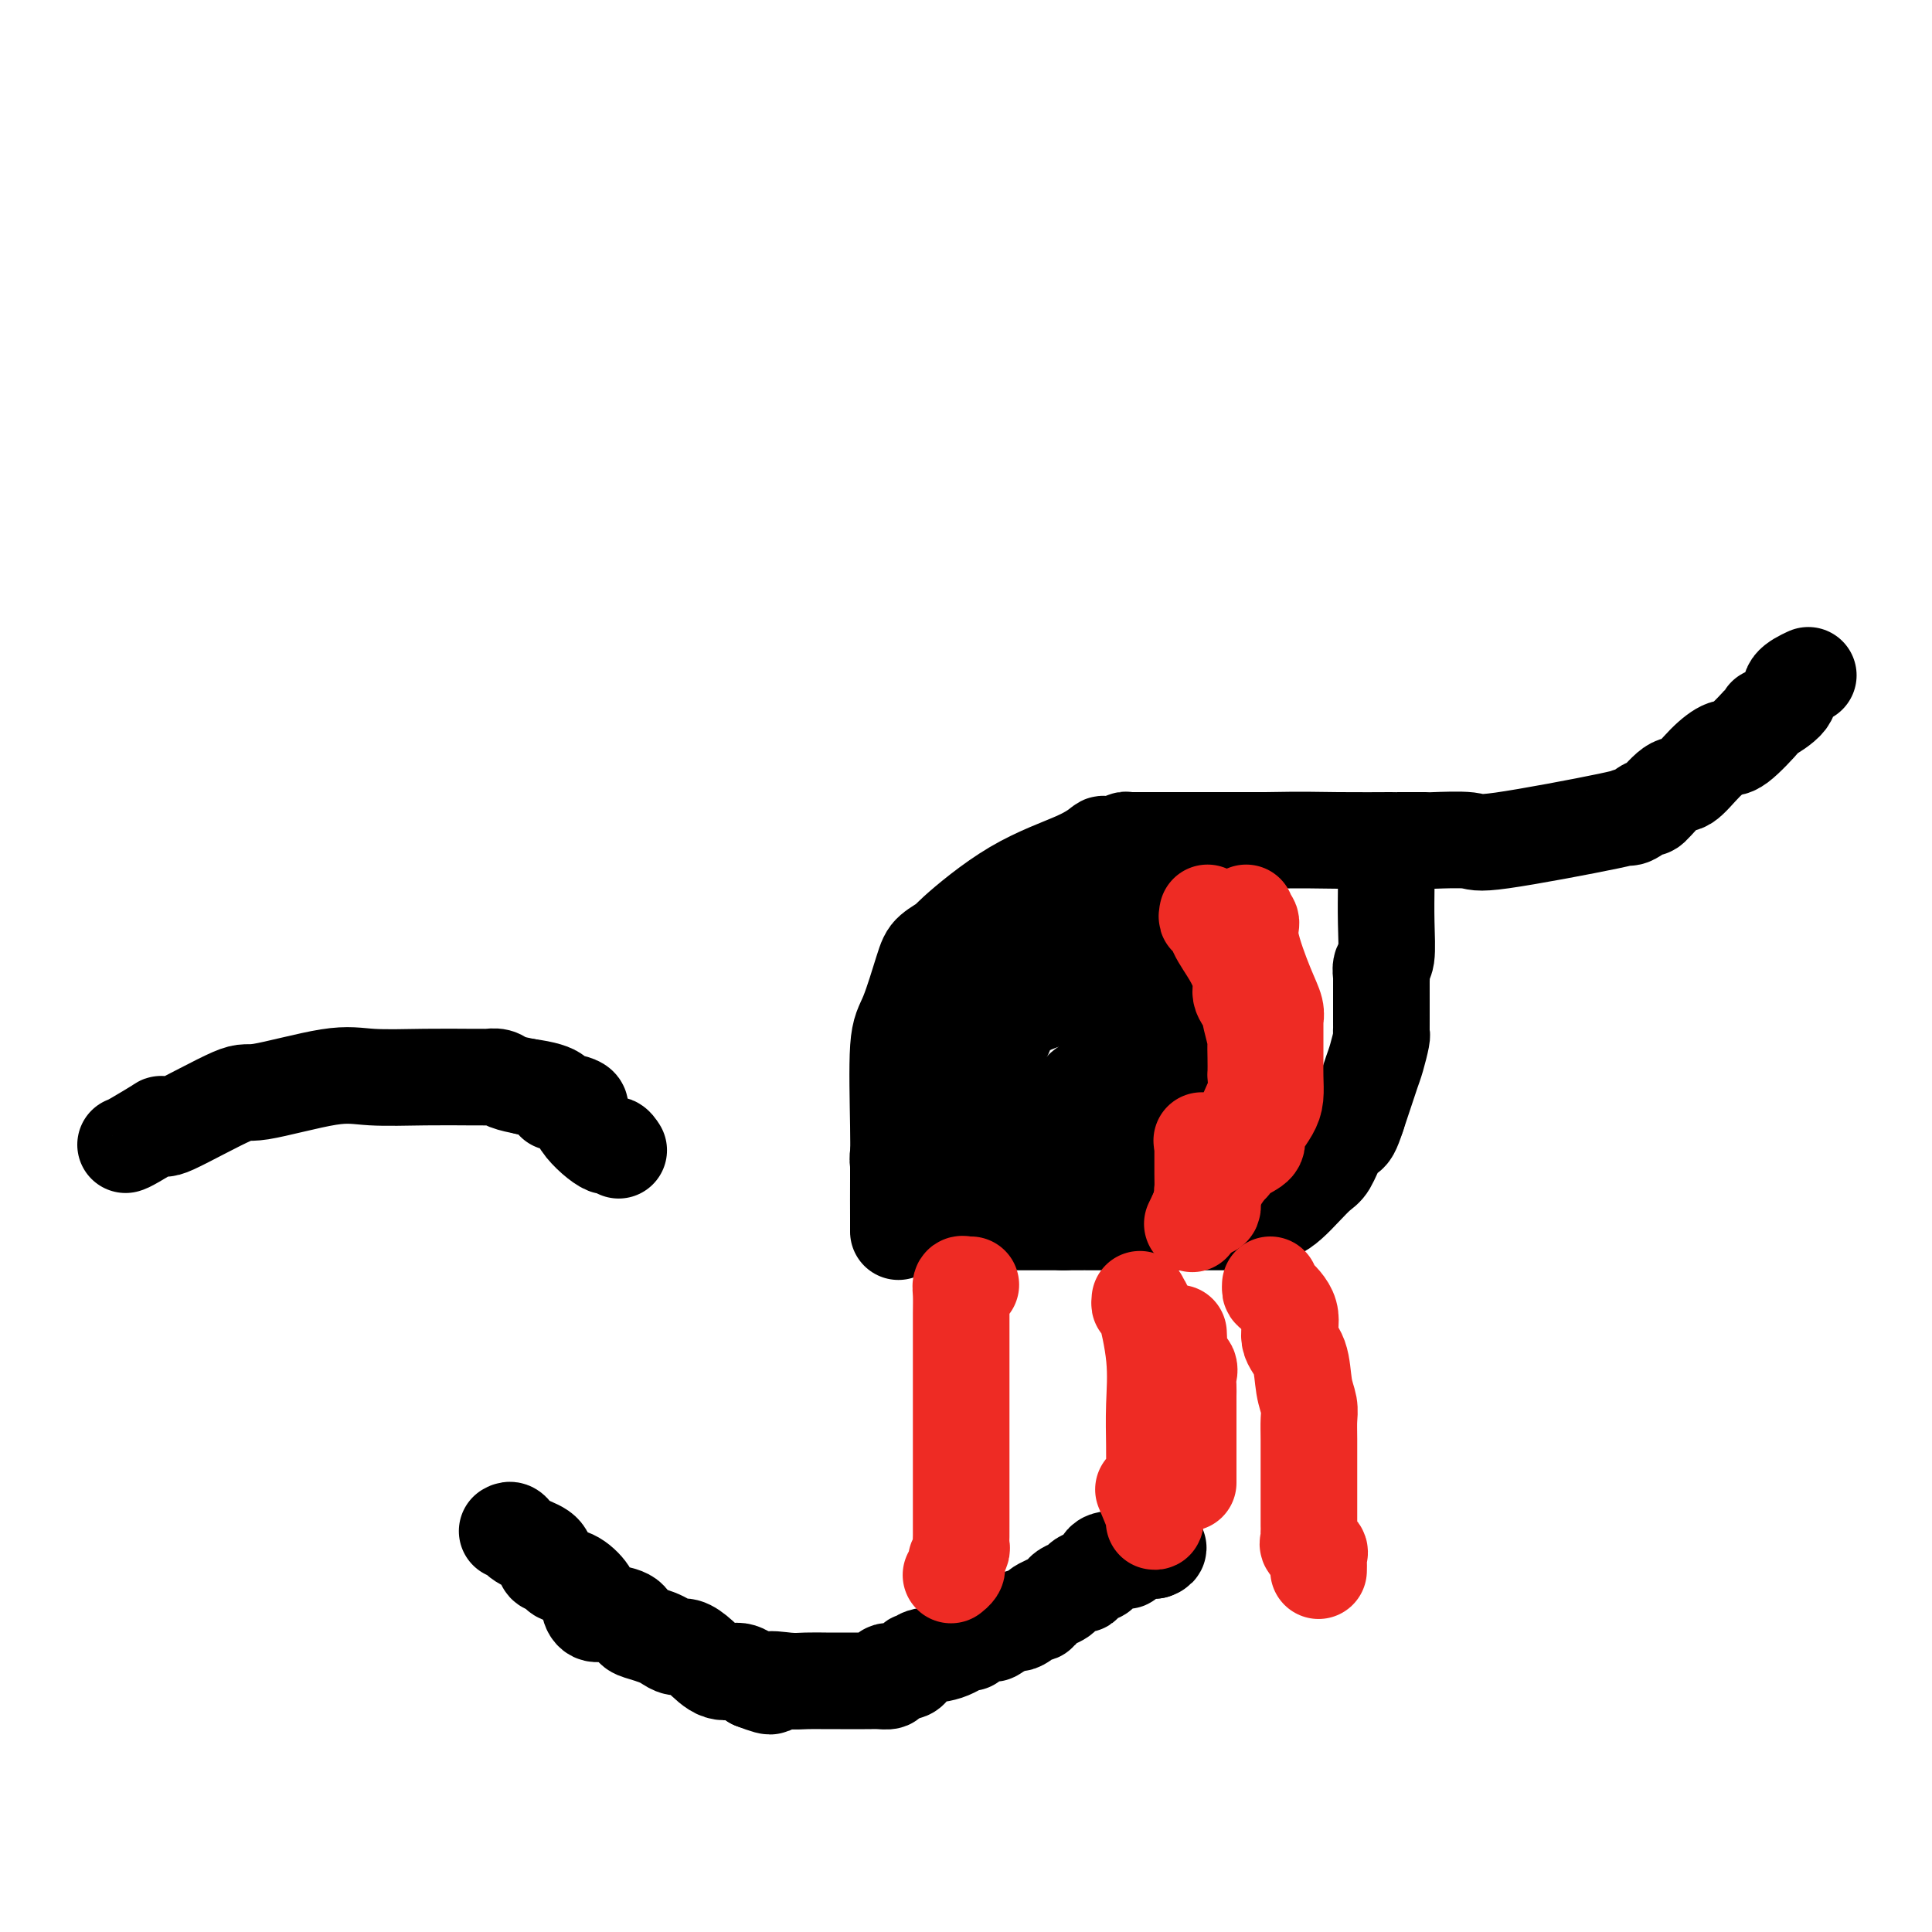 <svg viewBox='0 0 400 400' version='1.1' xmlns='http://www.w3.org/2000/svg' xmlns:xlink='http://www.w3.org/1999/xlink'><g fill='none' stroke='#000000' stroke-width='20' stroke-linecap='round' stroke-linejoin='round'><path d='M105,317c0.308,-0.180 0.617,-0.361 1,0c0.383,0.361 0.842,1.262 2,2c1.158,0.738 3.016,1.311 4,2c0.984,0.689 1.095,1.492 1,2c-0.095,0.508 -0.396,0.720 0,1c0.396,0.280 1.489,0.627 2,1c0.511,0.373 0.440,0.773 1,1c0.560,0.227 1.751,0.281 3,1c1.249,0.719 2.556,2.104 3,3c0.444,0.896 0.027,1.305 0,2c-0.027,0.695 0.338,1.678 1,2c0.662,0.322 1.623,-0.016 3,0c1.377,0.016 3.170,0.385 4,1c0.830,0.615 0.698,1.475 1,2c0.302,0.525 1.039,0.714 2,1c0.961,0.286 2.147,0.670 3,1c0.853,0.330 1.375,0.608 2,1c0.625,0.392 1.353,0.899 2,1c0.647,0.101 1.212,-0.202 2,0c0.788,0.202 1.799,0.910 3,2c1.201,1.090 2.593,2.563 4,3c1.407,0.437 2.831,-0.161 4,0c1.169,0.161 2.085,1.080 3,2'/><path d='M156,348c5.592,2.166 3.071,0.580 3,0c-0.071,-0.580 2.309,-0.155 4,0c1.691,0.155 2.693,0.042 4,0c1.307,-0.042 2.917,-0.011 4,0c1.083,0.011 1.638,0.003 2,0c0.362,-0.003 0.532,-0.001 1,0c0.468,0.001 1.234,0.000 2,0c0.766,-0.000 1.531,-0.000 2,0c0.469,0.000 0.641,0.001 1,0c0.359,-0.001 0.906,-0.003 1,0c0.094,0.003 -0.266,0.011 0,0c0.266,-0.011 1.157,-0.039 2,0c0.843,0.039 1.636,0.146 2,0c0.364,-0.146 0.297,-0.546 0,-1c-0.297,-0.454 -0.826,-0.962 0,-1c0.826,-0.038 3.007,0.395 4,0c0.993,-0.395 0.798,-1.616 1,-2c0.202,-0.384 0.800,0.071 1,0c0.200,-0.071 0.002,-0.667 1,-1c0.998,-0.333 3.192,-0.401 5,-1c1.808,-0.599 3.228,-1.728 4,-2c0.772,-0.272 0.895,0.314 1,0c0.105,-0.314 0.193,-1.527 1,-2c0.807,-0.473 2.333,-0.204 3,0c0.667,0.204 0.476,0.344 1,0c0.524,-0.344 1.762,-1.172 3,-2'/><path d='M209,336c4.699,-1.810 2.948,-0.334 2,0c-0.948,0.334 -1.091,-0.474 0,-1c1.091,-0.526 3.418,-0.771 4,-1c0.582,-0.229 -0.579,-0.444 0,-1c0.579,-0.556 2.898,-1.455 4,-2c1.102,-0.545 0.986,-0.737 1,-1c0.014,-0.263 0.158,-0.595 1,-1c0.842,-0.405 2.384,-0.881 3,-1c0.616,-0.119 0.308,0.118 0,0c-0.308,-0.118 -0.617,-0.592 0,-1c0.617,-0.408 2.160,-0.750 3,-1c0.840,-0.250 0.978,-0.410 1,-1c0.022,-0.590 -0.072,-1.612 1,-2c1.072,-0.388 3.309,-0.142 4,0c0.691,0.142 -0.166,0.182 0,0c0.166,-0.182 1.354,-0.585 2,-1c0.646,-0.415 0.751,-0.843 1,-1c0.249,-0.157 0.644,-0.042 1,0c0.356,0.042 0.673,0.012 1,0c0.327,-0.012 0.663,-0.006 1,0'/><path d='M239,321c1.556,-0.533 0.444,-0.867 0,-1c-0.444,-0.133 -0.222,-0.067 0,0'/><path d='M26,237c0.269,-0.079 0.537,-0.159 2,-1c1.463,-0.841 4.119,-2.444 5,-3c0.881,-0.556 -0.014,-0.065 0,0c0.014,0.065 0.936,-0.295 1,0c0.064,0.295 -0.729,1.246 2,0c2.729,-1.246 8.981,-4.688 12,-6c3.019,-1.312 2.804,-0.495 6,-1c3.196,-0.505 9.802,-2.331 14,-3c4.198,-0.669 5.989,-0.179 9,0c3.011,0.179 7.244,0.047 11,0c3.756,-0.047 7.035,-0.010 9,0c1.965,0.010 2.615,-0.008 3,0c0.385,0.008 0.505,0.044 1,0c0.495,-0.044 1.364,-0.166 2,0c0.636,0.166 1.039,0.619 2,1c0.961,0.381 2.481,0.691 4,1'/><path d='M109,225c7.711,0.998 6.490,2.493 6,3c-0.490,0.507 -0.248,0.026 1,0c1.248,-0.026 3.501,0.403 4,1c0.499,0.597 -0.756,1.362 0,3c0.756,1.638 3.522,4.150 5,5c1.478,0.850 1.667,0.036 2,0c0.333,-0.036 0.809,0.704 1,1c0.191,0.296 0.095,0.148 0,0'/><path d='M186,254c-0.000,-1.782 -0.000,-3.564 0,-4c0.000,-0.436 0.000,0.473 0,0c-0.000,-0.473 -0.001,-2.329 0,-4c0.001,-1.671 0.004,-3.157 0,-4c-0.004,-0.843 -0.016,-1.043 0,-1c0.016,0.043 0.060,0.329 0,0c-0.060,-0.329 -0.223,-1.271 0,-2c0.223,-0.729 0.833,-1.243 1,-2c0.167,-0.757 -0.109,-1.755 0,-3c0.109,-1.245 0.603,-2.736 1,-4c0.397,-1.264 0.698,-2.299 1,-3c0.302,-0.701 0.606,-1.066 1,-1c0.394,0.066 0.879,0.564 1,0c0.121,-0.564 -0.121,-2.190 0,-3c0.121,-0.810 0.606,-0.803 1,-1c0.394,-0.197 0.697,-0.599 1,-1'/><path d='M193,221c1.279,-2.666 1.476,-2.830 2,-3c0.524,-0.170 1.373,-0.344 2,-1c0.627,-0.656 1.030,-1.793 2,-3c0.970,-1.207 2.506,-2.485 3,-3c0.494,-0.515 -0.053,-0.268 0,0c0.053,0.268 0.705,0.556 3,0c2.295,-0.556 6.233,-1.957 9,-3c2.767,-1.043 4.362,-1.726 5,-2c0.638,-0.274 0.319,-0.137 0,0'/><path d='M193,255c0.202,0.119 0.404,0.237 0,0c-0.404,-0.237 -1.415,-0.831 -2,-1c-0.585,-0.169 -0.745,0.087 -1,-1c-0.255,-1.087 -0.604,-3.516 -1,-5c-0.396,-1.484 -0.837,-2.023 -1,-3c-0.163,-0.977 -0.048,-2.393 0,-3c0.048,-0.607 0.029,-0.406 0,-1c-0.029,-0.594 -0.070,-1.985 0,-5c0.070,-3.015 0.249,-7.655 0,-10c-0.249,-2.345 -0.925,-2.394 1,-7c1.925,-4.606 6.452,-13.770 8,-17c1.548,-3.230 0.116,-0.526 0,0c-0.116,0.526 1.084,-1.127 3,-3c1.916,-1.873 4.546,-3.966 7,-5c2.454,-1.034 4.730,-1.009 6,-1c1.270,0.009 1.534,0.002 2,0c0.466,-0.002 1.133,-0.001 2,0c0.867,0.001 1.933,0.000 3,0'/><path d='M220,193c2.617,0.105 2.659,0.868 3,1c0.341,0.132 0.981,-0.367 2,0c1.019,0.367 2.417,1.601 3,2c0.583,0.399 0.352,-0.037 1,0c0.648,0.037 2.174,0.546 3,1c0.826,0.454 0.953,0.854 1,1c0.047,0.146 0.013,0.039 0,0c-0.013,-0.039 -0.004,-0.011 0,0c0.004,0.011 0.002,0.006 0,0'/><path d='M186,255c0.003,-0.576 0.006,-1.152 0,-3c-0.006,-1.848 -0.020,-4.967 0,-8c0.020,-3.033 0.073,-5.981 0,-11c-0.073,-5.019 -0.271,-12.109 0,-16c0.271,-3.891 1.010,-4.584 2,-7c0.990,-2.416 2.232,-6.557 3,-9c0.768,-2.443 1.062,-3.188 2,-4c0.938,-0.812 2.522,-1.689 3,-2c0.478,-0.311 -0.148,-0.055 2,-2c2.148,-1.945 7.069,-6.089 12,-9c4.931,-2.911 9.871,-4.588 13,-6c3.129,-1.412 4.447,-2.561 5,-3c0.553,-0.439 0.339,-0.170 1,0c0.661,0.170 2.196,0.242 3,0c0.804,-0.242 0.879,-0.797 1,-1c0.121,-0.203 0.290,-0.054 0,0c-0.290,0.054 -1.040,0.015 1,0c2.040,-0.015 6.868,-0.004 12,0c5.132,0.004 10.566,0.002 16,0'/><path d='M262,174c8.003,-0.155 11.011,-0.041 15,0c3.989,0.041 8.960,0.011 11,0c2.040,-0.011 1.150,-0.003 1,0c-0.150,0.003 0.440,0.001 1,0c0.560,-0.001 1.089,-0.001 1,0c-0.089,0.001 -0.797,0.004 0,0c0.797,-0.004 3.098,-0.015 4,0c0.902,0.015 0.406,0.056 2,0c1.594,-0.056 5.279,-0.209 7,0c1.721,0.209 1.477,0.779 7,0c5.523,-0.779 16.811,-2.909 22,-4c5.189,-1.091 4.279,-1.145 4,-1c-0.279,0.145 0.073,0.487 1,0c0.927,-0.487 2.428,-1.803 3,-2c0.572,-0.197 0.216,0.724 1,0c0.784,-0.724 2.710,-3.093 4,-4c1.290,-0.907 1.944,-0.353 3,-1c1.056,-0.647 2.514,-2.497 4,-4c1.486,-1.503 3.002,-2.660 4,-3c0.998,-0.340 1.480,0.138 3,-1c1.520,-1.138 4.079,-3.892 5,-5c0.921,-1.108 0.205,-0.570 1,-1c0.795,-0.430 3.100,-1.826 4,-3c0.900,-1.174 0.396,-2.124 1,-3c0.604,-0.876 2.315,-1.679 3,-2c0.685,-0.321 0.342,-0.161 0,0'/><path d='M287,182c0.008,0.253 0.016,0.506 0,2c-0.016,1.494 -0.057,4.229 0,7c0.057,2.771 0.211,5.577 0,7c-0.211,1.423 -0.789,1.464 -1,2c-0.211,0.536 -0.057,1.569 0,2c0.057,0.431 0.015,0.262 0,1c-0.015,0.738 -0.004,2.383 0,4c0.004,1.617 0.002,3.204 0,4c-0.002,0.796 -0.003,0.800 0,1c0.003,0.200 0.012,0.595 0,1c-0.012,0.405 -0.045,0.821 0,1c0.045,0.179 0.167,0.120 0,1c-0.167,0.880 -0.622,2.700 -1,4c-0.378,1.300 -0.679,2.080 -1,3c-0.321,0.920 -0.663,1.978 -1,3c-0.337,1.022 -0.668,2.006 -1,3c-0.332,0.994 -0.666,1.997 -1,3'/><path d='M281,231c-1.132,3.474 -1.461,3.657 -2,4c-0.539,0.343 -1.288,0.844 -2,2c-0.712,1.156 -1.387,2.968 -2,4c-0.613,1.032 -1.166,1.284 -2,2c-0.834,0.716 -1.951,1.894 -3,3c-1.049,1.106 -2.031,2.139 -3,3c-0.969,0.861 -1.925,1.551 -3,2c-1.075,0.449 -2.267,0.656 -3,1c-0.733,0.344 -1.005,0.823 -1,1c0.005,0.177 0.287,0.050 0,0c-0.287,-0.050 -1.144,-0.025 -2,0'/><path d='M258,253c-1.794,0.619 -1.780,0.166 -2,0c-0.220,-0.166 -0.675,-0.044 -1,0c-0.325,0.044 -0.519,0.012 -1,0c-0.481,-0.012 -1.249,-0.003 -2,0c-0.751,0.003 -1.486,0.001 -2,0c-0.514,-0.001 -0.808,-0.000 -1,0c-0.192,0.000 -0.284,0.000 -1,0c-0.716,-0.000 -2.058,-0.000 -3,0c-0.942,0.000 -1.486,0.000 -2,0c-0.514,-0.000 -0.997,-0.000 -1,0c-0.003,0.000 0.476,0.000 0,0c-0.476,-0.000 -1.907,-0.000 -3,0c-1.093,0.000 -1.849,0.000 -2,0c-0.151,-0.000 0.302,-0.000 0,0c-0.302,0.000 -1.359,0.000 -2,0c-0.641,-0.000 -0.866,-0.000 -1,0c-0.134,0.000 -0.179,0.000 -1,0c-0.821,-0.000 -2.419,-0.000 -4,0c-1.581,0.000 -3.144,0.000 -4,0c-0.856,-0.000 -1.006,-0.000 -1,0c0.006,0.000 0.166,0.000 0,0c-0.166,-0.000 -0.660,-0.000 -1,0c-0.340,0.000 -0.526,0.000 -1,0c-0.474,-0.000 -1.237,0.000 -2,0'/><path d='M220,253c-5.765,0.000 -1.179,0.000 0,0c1.179,-0.000 -1.050,-0.000 -2,0c-0.950,0.000 -0.622,0.000 -1,0c-0.378,-0.000 -1.462,-0.000 -2,0c-0.538,0.000 -0.529,0.001 -1,0c-0.471,-0.001 -1.422,-0.002 -2,0c-0.578,0.002 -0.785,0.007 -1,0c-0.215,-0.007 -0.440,-0.028 -1,0c-0.560,0.028 -1.457,0.104 -2,0c-0.543,-0.104 -0.733,-0.389 -1,0c-0.267,0.389 -0.610,1.451 -1,0c-0.390,-1.451 -0.826,-5.415 -1,-7c-0.174,-1.585 -0.087,-0.793 0,0'/><path d='M237,175c0.372,0.050 0.745,0.101 1,0c0.255,-0.101 0.394,-0.353 1,0c0.606,0.353 1.679,1.310 2,2c0.321,0.690 -0.110,1.112 0,2c0.110,0.888 0.762,2.241 1,4c0.238,1.759 0.064,3.923 0,5c-0.064,1.077 -0.017,1.066 0,2c0.017,0.934 0.005,2.813 0,4c-0.005,1.187 -0.001,1.682 0,3c0.001,1.318 0.000,3.457 0,5c-0.000,1.543 -0.000,2.488 0,3c0.000,0.512 0.000,0.589 0,1c-0.000,0.411 -0.000,1.154 0,2c0.000,0.846 0.000,1.794 0,3c-0.000,1.206 -0.000,2.672 0,4c0.000,1.328 0.000,2.520 0,4c-0.000,1.480 -0.001,3.247 0,4c0.001,0.753 0.004,0.491 0,1c-0.004,0.509 -0.013,1.787 0,3c0.013,1.213 0.049,2.360 0,3c-0.049,0.640 -0.185,0.774 0,1c0.185,0.226 0.689,0.545 0,1c-0.689,0.455 -2.570,1.046 -4,2c-1.430,0.954 -2.409,2.273 -3,3c-0.591,0.727 -0.796,0.864 -1,1'/><path d='M234,238c-1.463,1.475 -1.119,1.162 -1,1c0.119,-0.162 0.014,-0.173 0,0c-0.014,0.173 0.063,0.530 -1,1c-1.063,0.470 -3.266,1.054 -5,2c-1.734,0.946 -2.999,2.253 -4,3c-1.001,0.747 -1.740,0.932 -3,1c-1.260,0.068 -3.042,0.018 -4,0c-0.958,-0.018 -1.092,-0.005 -1,0c0.092,0.005 0.409,0.001 0,0c-0.409,-0.001 -1.546,-0.000 -2,0c-0.454,0.000 -0.227,0.000 0,0'/><path d='M220,190c0.330,-0.006 0.661,-0.011 1,0c0.339,0.011 0.688,0.040 1,0c0.312,-0.040 0.587,-0.149 1,0c0.413,0.149 0.963,0.557 1,1c0.037,0.443 -0.441,0.920 0,1c0.441,0.080 1.800,-0.237 2,0c0.200,0.237 -0.759,1.030 0,1c0.759,-0.030 3.236,-0.882 4,0c0.764,0.882 -0.185,3.497 0,4c0.185,0.503 1.502,-1.107 2,0c0.498,1.107 0.175,4.930 0,8c-0.175,3.070 -0.203,5.387 0,6c0.203,0.613 0.637,-0.477 0,1c-0.637,1.477 -2.345,5.519 -3,7c-0.655,1.481 -0.257,0.399 0,0c0.257,-0.399 0.372,-0.114 0,1c-0.372,1.114 -1.232,3.058 -2,4c-0.768,0.942 -1.443,0.881 -2,1c-0.557,0.119 -0.996,0.417 -1,1c-0.004,0.583 0.427,1.452 0,2c-0.427,0.548 -1.714,0.774 -3,1'/><path d='M221,229c-1.070,1.016 -0.746,1.057 -1,1c-0.254,-0.057 -1.085,-0.211 -1,0c0.085,0.211 1.087,0.788 -1,2c-2.087,1.212 -7.263,3.058 -11,5c-3.737,1.942 -6.035,3.981 -7,5c-0.965,1.019 -0.599,1.019 -1,1c-0.401,-0.019 -1.571,-0.055 -2,0c-0.429,0.055 -0.119,0.203 0,0c0.119,-0.203 0.046,-0.758 0,-1c-0.046,-0.242 -0.065,-0.173 0,-1c0.065,-0.827 0.213,-2.552 1,-4c0.787,-1.448 2.212,-2.621 3,-4c0.788,-1.379 0.939,-2.966 1,-4c0.061,-1.034 0.030,-1.517 0,-2'/><path d='M202,227c0.817,-2.864 0.360,-2.023 1,-3c0.640,-0.977 2.376,-3.771 3,-5c0.624,-1.229 0.137,-0.891 0,-1c-0.137,-0.109 0.077,-0.663 0,-1c-0.077,-0.337 -0.445,-0.455 0,-1c0.445,-0.545 1.702,-1.516 2,-2c0.298,-0.484 -0.362,-0.481 0,-1c0.362,-0.519 1.746,-1.561 3,-4c1.254,-2.439 2.378,-6.274 3,-8c0.622,-1.726 0.741,-1.342 1,-2c0.259,-0.658 0.658,-2.359 1,-3c0.342,-0.641 0.628,-0.223 1,0c0.372,0.223 0.831,0.252 1,0c0.169,-0.252 0.048,-0.786 0,-1c-0.048,-0.214 -0.024,-0.107 0,0'/></g>
<g fill='none' stroke='#EE2B24' stroke-width='20' stroke-linecap='round' stroke-linejoin='round'><path d='M258,189c-0.133,0.367 -0.267,0.735 0,1c0.267,0.265 0.933,0.429 1,1c0.067,0.571 -0.465,1.550 0,4c0.465,2.450 1.929,6.371 3,9c1.071,2.629 1.751,3.966 2,5c0.249,1.034 0.067,1.766 0,2c-0.067,0.234 -0.018,-0.031 0,0c0.018,0.031 0.005,0.356 0,1c-0.005,0.644 -0.001,1.607 0,3c0.001,1.393 -0.002,3.215 0,4c0.002,0.785 0.008,0.532 0,1c-0.008,0.468 -0.031,1.658 0,3c0.031,1.342 0.116,2.835 0,4c-0.116,1.165 -0.433,2.002 -1,3c-0.567,0.998 -1.385,2.156 -2,3c-0.615,0.844 -1.026,1.374 -1,2c0.026,0.626 0.487,1.347 0,2c-0.487,0.653 -1.924,1.237 -3,2c-1.076,0.763 -1.790,1.705 -2,2c-0.210,0.295 0.083,-0.059 0,0c-0.083,0.059 -0.541,0.529 -1,1'/><path d='M254,242c-2.182,3.245 -2.637,3.858 -3,4c-0.363,0.142 -0.633,-0.186 -1,0c-0.367,0.186 -0.830,0.885 -1,1c-0.170,0.115 -0.046,-0.354 0,-1c0.046,-0.646 0.013,-1.470 0,-3c-0.013,-1.530 -0.007,-3.765 0,-6'/><path d='M249,237c-0.333,-1.500 -0.167,-0.750 0,0'/><path d='M250,189c-0.103,0.483 -0.205,0.965 0,1c0.205,0.035 0.718,-0.378 1,0c0.282,0.378 0.332,1.548 1,3c0.668,1.452 1.955,3.188 3,5c1.045,1.812 1.848,3.701 2,5c0.152,1.299 -0.348,2.009 0,3c0.348,0.991 1.543,2.263 2,3c0.457,0.737 0.175,0.938 0,1c-0.175,0.062 -0.243,-0.015 0,1c0.243,1.015 0.797,3.121 1,4c0.203,0.879 0.056,0.531 0,1c-0.056,0.469 -0.019,1.755 0,3c0.019,1.245 0.021,2.450 0,3c-0.021,0.550 -0.066,0.446 0,1c0.066,0.554 0.244,1.768 0,3c-0.244,1.232 -0.909,2.483 -2,5c-1.091,2.517 -2.607,6.299 -4,9c-1.393,2.701 -2.662,4.322 -3,6c-0.338,1.678 0.255,3.413 0,4c-0.255,0.587 -1.359,0.025 -2,0c-0.641,-0.025 -0.821,0.488 -1,1'/><path d='M248,251c-2.000,4.167 -1.000,2.083 0,0'/><path d='M244,276c0.061,0.946 0.121,1.892 0,3c-0.121,1.108 -0.425,2.380 0,3c0.425,0.620 1.578,0.590 2,1c0.422,0.410 0.113,1.261 0,2c-0.113,0.739 -0.030,1.366 0,2c0.030,0.634 0.008,1.276 0,2c-0.008,0.724 -0.002,1.529 0,2c0.002,0.471 0.001,0.606 0,1c-0.001,0.394 -0.000,1.045 0,2c0.000,0.955 0.000,2.214 0,3c-0.000,0.786 -0.000,1.100 0,2c0.000,0.900 0.000,2.385 0,3c-0.000,0.615 -0.000,0.361 0,1c0.000,0.639 0.000,2.171 0,3c-0.000,0.829 -0.000,0.954 0,1c0.000,0.046 0.000,0.013 0,0c-0.000,-0.013 -0.000,-0.007 0,0'/><path d='M236,269c-0.053,0.546 -0.105,1.093 0,1c0.105,-0.093 0.368,-0.825 1,1c0.632,1.825 1.633,6.207 2,10c0.367,3.793 0.098,6.996 0,10c-0.098,3.004 -0.027,5.810 0,8c0.027,2.190 0.009,3.765 0,5c-0.009,1.235 -0.010,2.130 0,4c0.010,1.870 0.030,4.714 0,6c-0.030,1.286 -0.111,1.015 0,1c0.111,-0.015 0.415,0.227 0,-1c-0.415,-1.227 -1.547,-3.922 -2,-5c-0.453,-1.078 -0.226,-0.539 0,0'/><path d='M201,266c-0.309,0.037 -0.619,0.073 -1,0c-0.381,-0.073 -0.834,-0.257 -1,0c-0.166,0.257 -0.044,0.953 0,2c0.044,1.047 0.012,2.444 0,4c-0.012,1.556 -0.003,3.271 0,4c0.003,0.729 0.001,0.473 0,2c-0.001,1.527 -0.000,4.837 0,6c0.000,1.163 0.000,0.179 0,1c-0.000,0.821 -0.000,3.445 0,6c0.000,2.555 0.000,5.039 0,6c-0.000,0.961 0.000,0.398 0,1c-0.000,0.602 -0.000,2.367 0,4c0.000,1.633 0.000,3.133 0,4c-0.000,0.867 -0.000,1.101 0,2c0.000,0.899 0.001,2.463 0,4c-0.001,1.537 -0.004,3.045 0,4c0.004,0.955 0.015,1.355 0,2c-0.015,0.645 -0.056,1.535 0,2c0.056,0.465 0.207,0.507 0,1c-0.207,0.493 -0.774,1.439 -1,2c-0.226,0.561 -0.112,0.738 0,1c0.112,0.262 0.223,0.609 0,1c-0.223,0.391 -0.778,0.826 -1,1c-0.222,0.174 -0.111,0.087 0,0'/><path d='M263,266c-0.018,0.396 -0.037,0.792 0,1c0.037,0.208 0.128,0.229 1,1c0.872,0.771 2.525,2.293 3,4c0.475,1.707 -0.226,3.601 0,5c0.226,1.399 1.381,2.303 2,4c0.619,1.697 0.702,4.185 1,6c0.298,1.815 0.812,2.955 1,4c0.188,1.045 0.050,1.993 0,3c-0.050,1.007 -0.013,2.073 0,4c0.013,1.927 0.003,4.715 0,7c-0.003,2.285 -0.000,4.065 0,6c0.000,1.935 -0.002,4.024 0,5c0.002,0.976 0.008,0.839 0,1c-0.008,0.161 -0.030,0.621 0,1c0.030,0.379 0.113,0.678 0,1c-0.113,0.322 -0.423,0.668 0,1c0.423,0.332 1.577,0.649 2,1c0.423,0.351 0.113,0.735 0,1c-0.113,0.265 -0.030,0.411 0,1c0.030,0.589 0.008,1.620 0,2c-0.008,0.380 -0.002,0.109 0,0c0.002,-0.109 0.001,-0.054 0,0'/></g>
</svg>